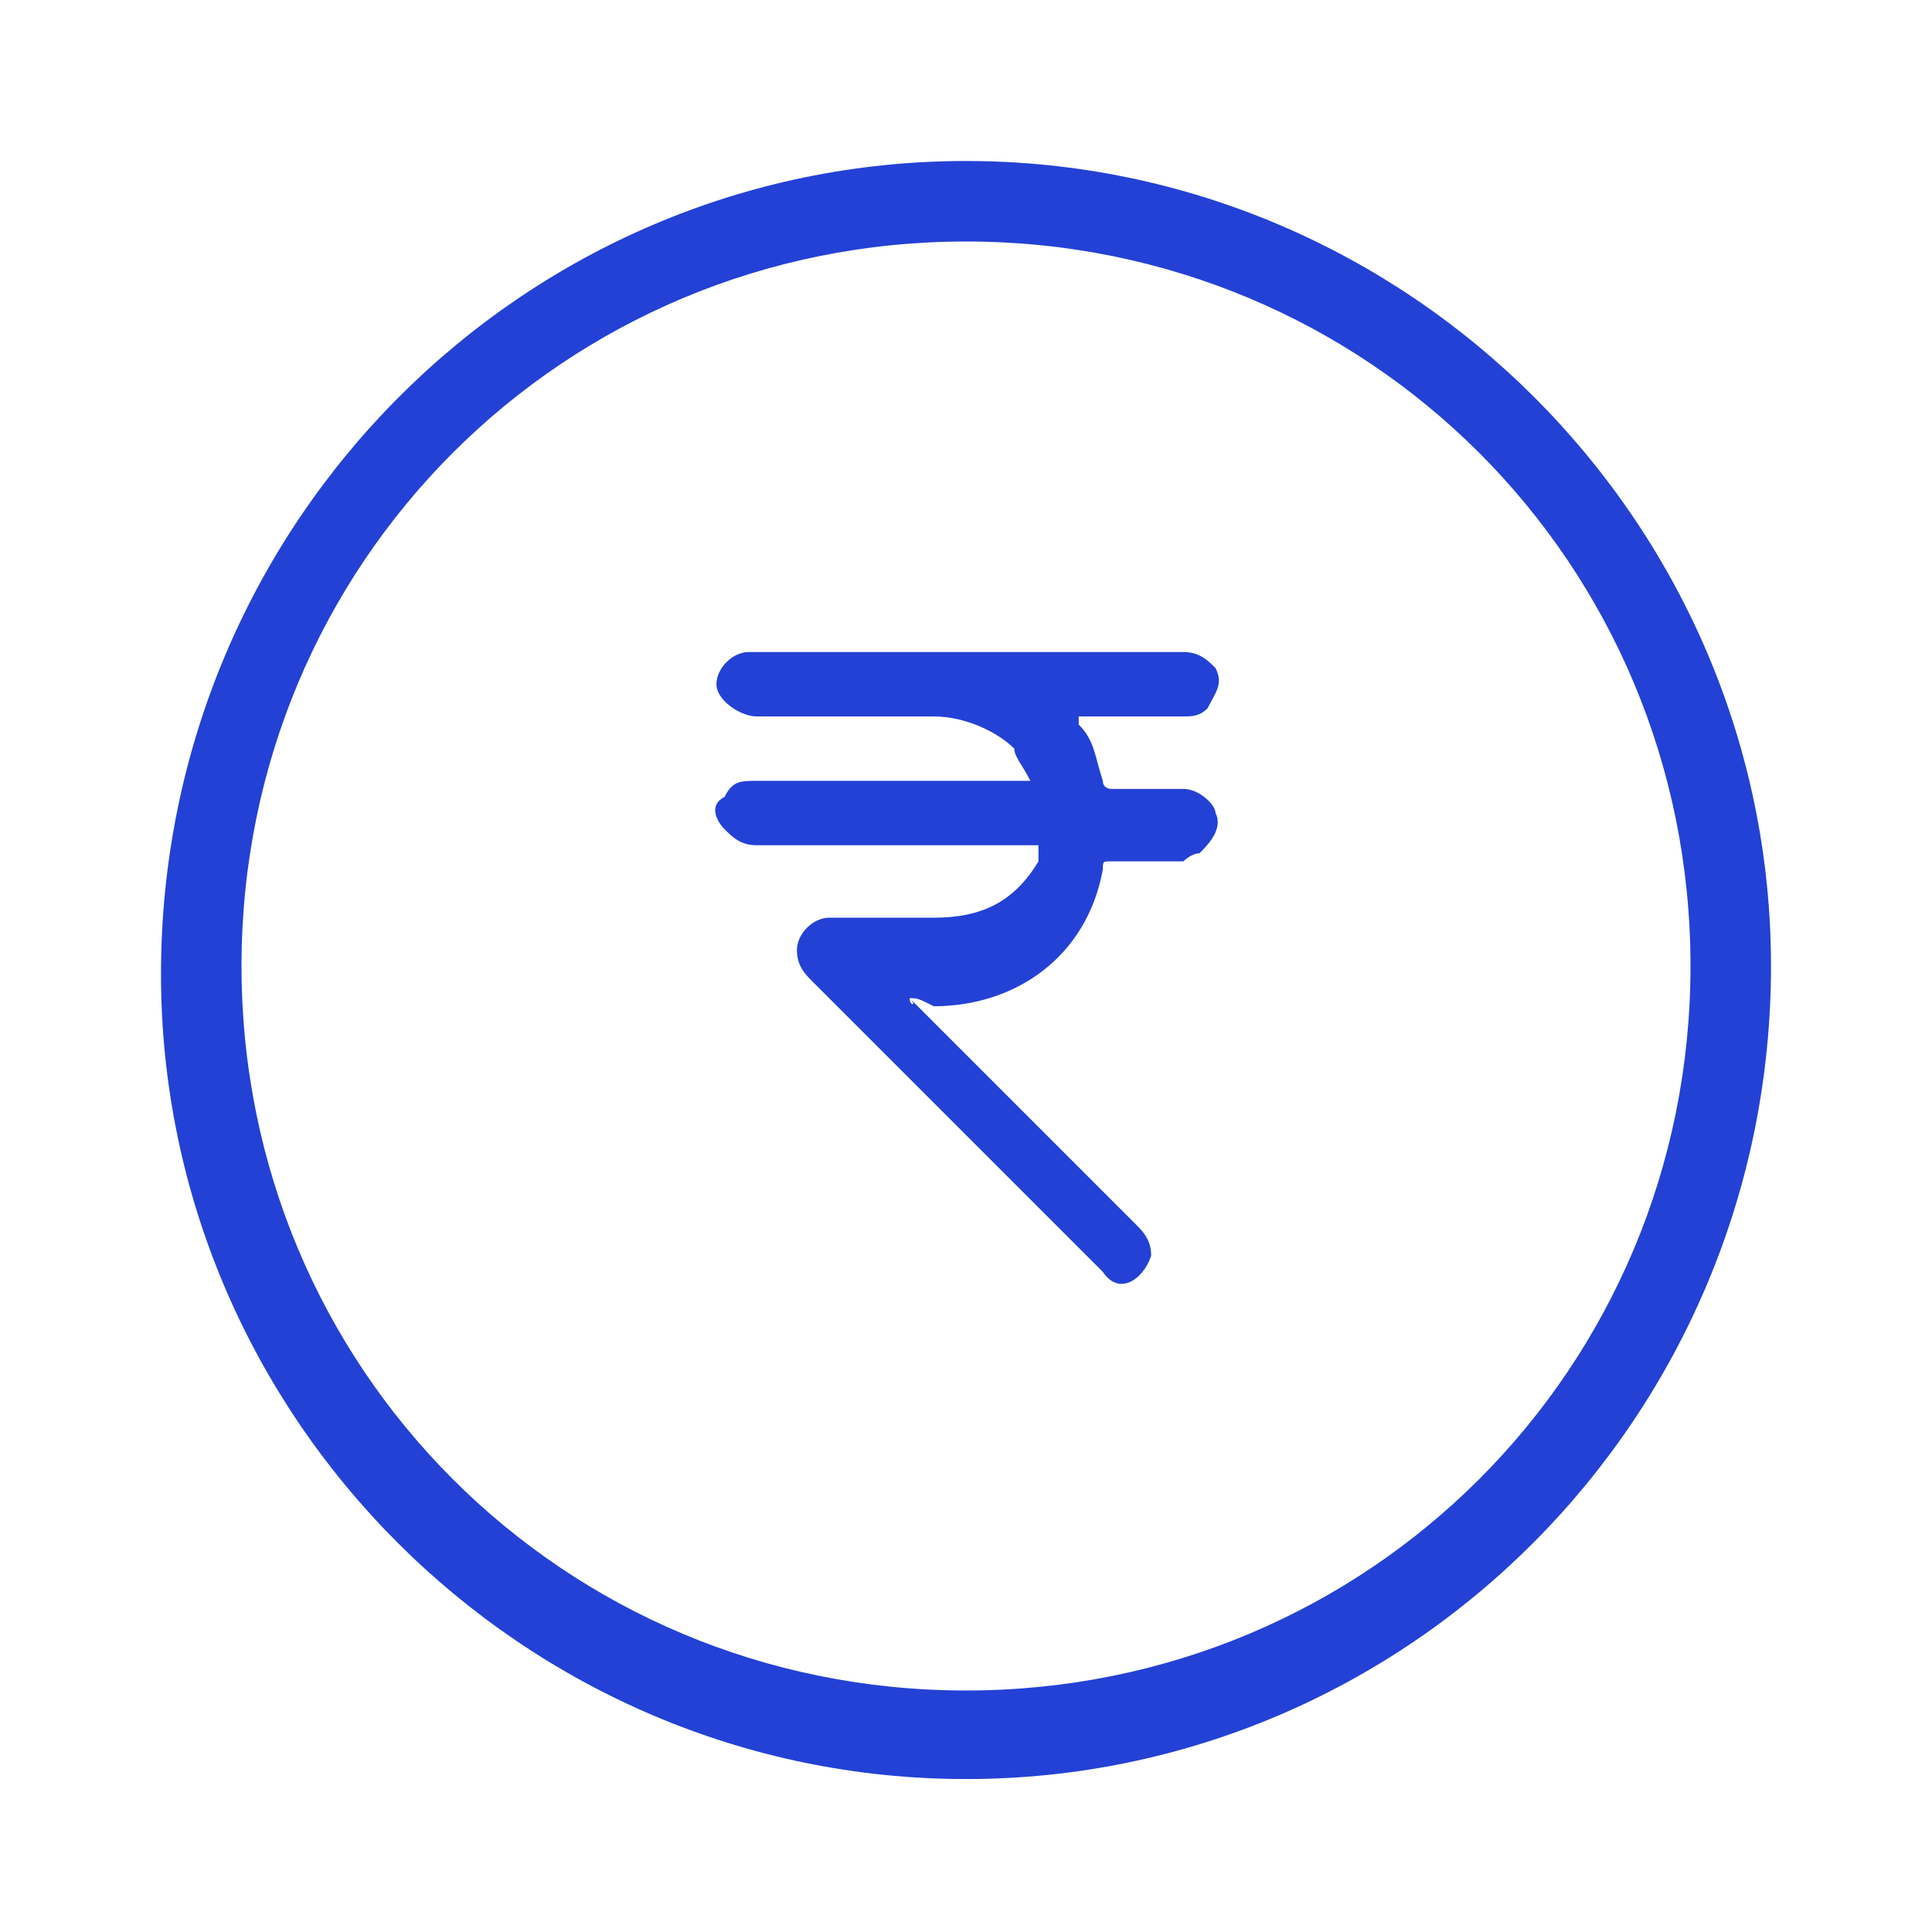 <?xml version="1.0" encoding="utf-8"?>
<!-- Generator: Adobe Illustrator 27.3.1, SVG Export Plug-In . SVG Version: 6.00 Build 0)  -->
<svg version="1.1" xmlns="http://www.w3.org/2000/svg" xmlns:xlink="http://www.w3.org/1999/xlink" x="0px" y="0px"
	 viewBox="0 0 24 24" style="enable-background:new 0 0 24 24;" xml:space="preserve">
<style type="text/css">
	.st0{fill:#2341D5;}
</style>
<g id="Grid">
</g>
<g id="Layer_2">
	<g>
		<g>
			<path class="st0" d="M11.3,12.4C11.3,12.5,11.4,12.5,11.3,12.4c1,1,1.9,1.9,2.8,2.8c0.1,0.1,0.2,0.2,0.2,0.4
				c-0.1,0.3-0.4,0.5-0.6,0.2l-0.1-0.1c-1.2-1.2-2.3-2.3-3.5-3.5c-0.1-0.1-0.2-0.2-0.2-0.4c0-0.2,0.2-0.4,0.4-0.4c0.4,0,0.9,0,1.3,0
				c0.6,0,1-0.2,1.3-0.7v-0.1c0,0,0,0,0-0.1c-0.1,0-0.1,0-0.2,0c-1.1,0-2.2,0-3.3,0c-0.2,0-0.3-0.1-0.4-0.2S8.8,10,9,9.9
				c0.1-0.2,0.2-0.2,0.4-0.2c1.1,0,2,0,3.1,0c0.1,0,0.2,0,0.3,0c-0.1-0.2-0.2-0.3-0.2-0.4c-0.2-0.2-0.6-0.4-1-0.4
				c-0.7,0-1.5,0-2.2,0c-0.2,0-0.5-0.2-0.5-0.4s0.2-0.4,0.4-0.4c1.8,0,3.6,0,5.4,0c0.2,0,0.3,0.1,0.4,0.2c0.1,0.2,0,0.3-0.1,0.5
				c-0.1,0.1-0.2,0.1-0.3,0.1c-0.4,0-0.7,0-1.2,0h-0.1V9c0.2,0.2,0.2,0.4,0.3,0.7c0,0.1,0.1,0.1,0.1,0.1c0.2,0,0.6,0,0.9,0
				c0.2,0,0.4,0.2,0.4,0.3c0.1,0.2-0.1,0.4-0.2,0.5c-0.1,0-0.2,0.1-0.2,0.1c-0.2,0-0.6,0-0.9,0c-0.1,0-0.1,0-0.1,0.1
				c-0.2,1.1-1.1,1.7-2.1,1.7C11.4,12.4,11.4,12.4,11.3,12.4z"/>
		</g>
		<g>
			<path class="st0" d="M12,22.1c-5.5,0-10-4.5-10-10C2,6.5,6.5,2,12,2s10,4.5,10,10C22,17.6,17.5,22.1,12,22.1z M12,3c-5,0-9,4-9,9
				s4,9,9,9c5,0,9-4,9-9S17,3,12,3z"/>
		</g>
	</g>
</g>
</svg>
